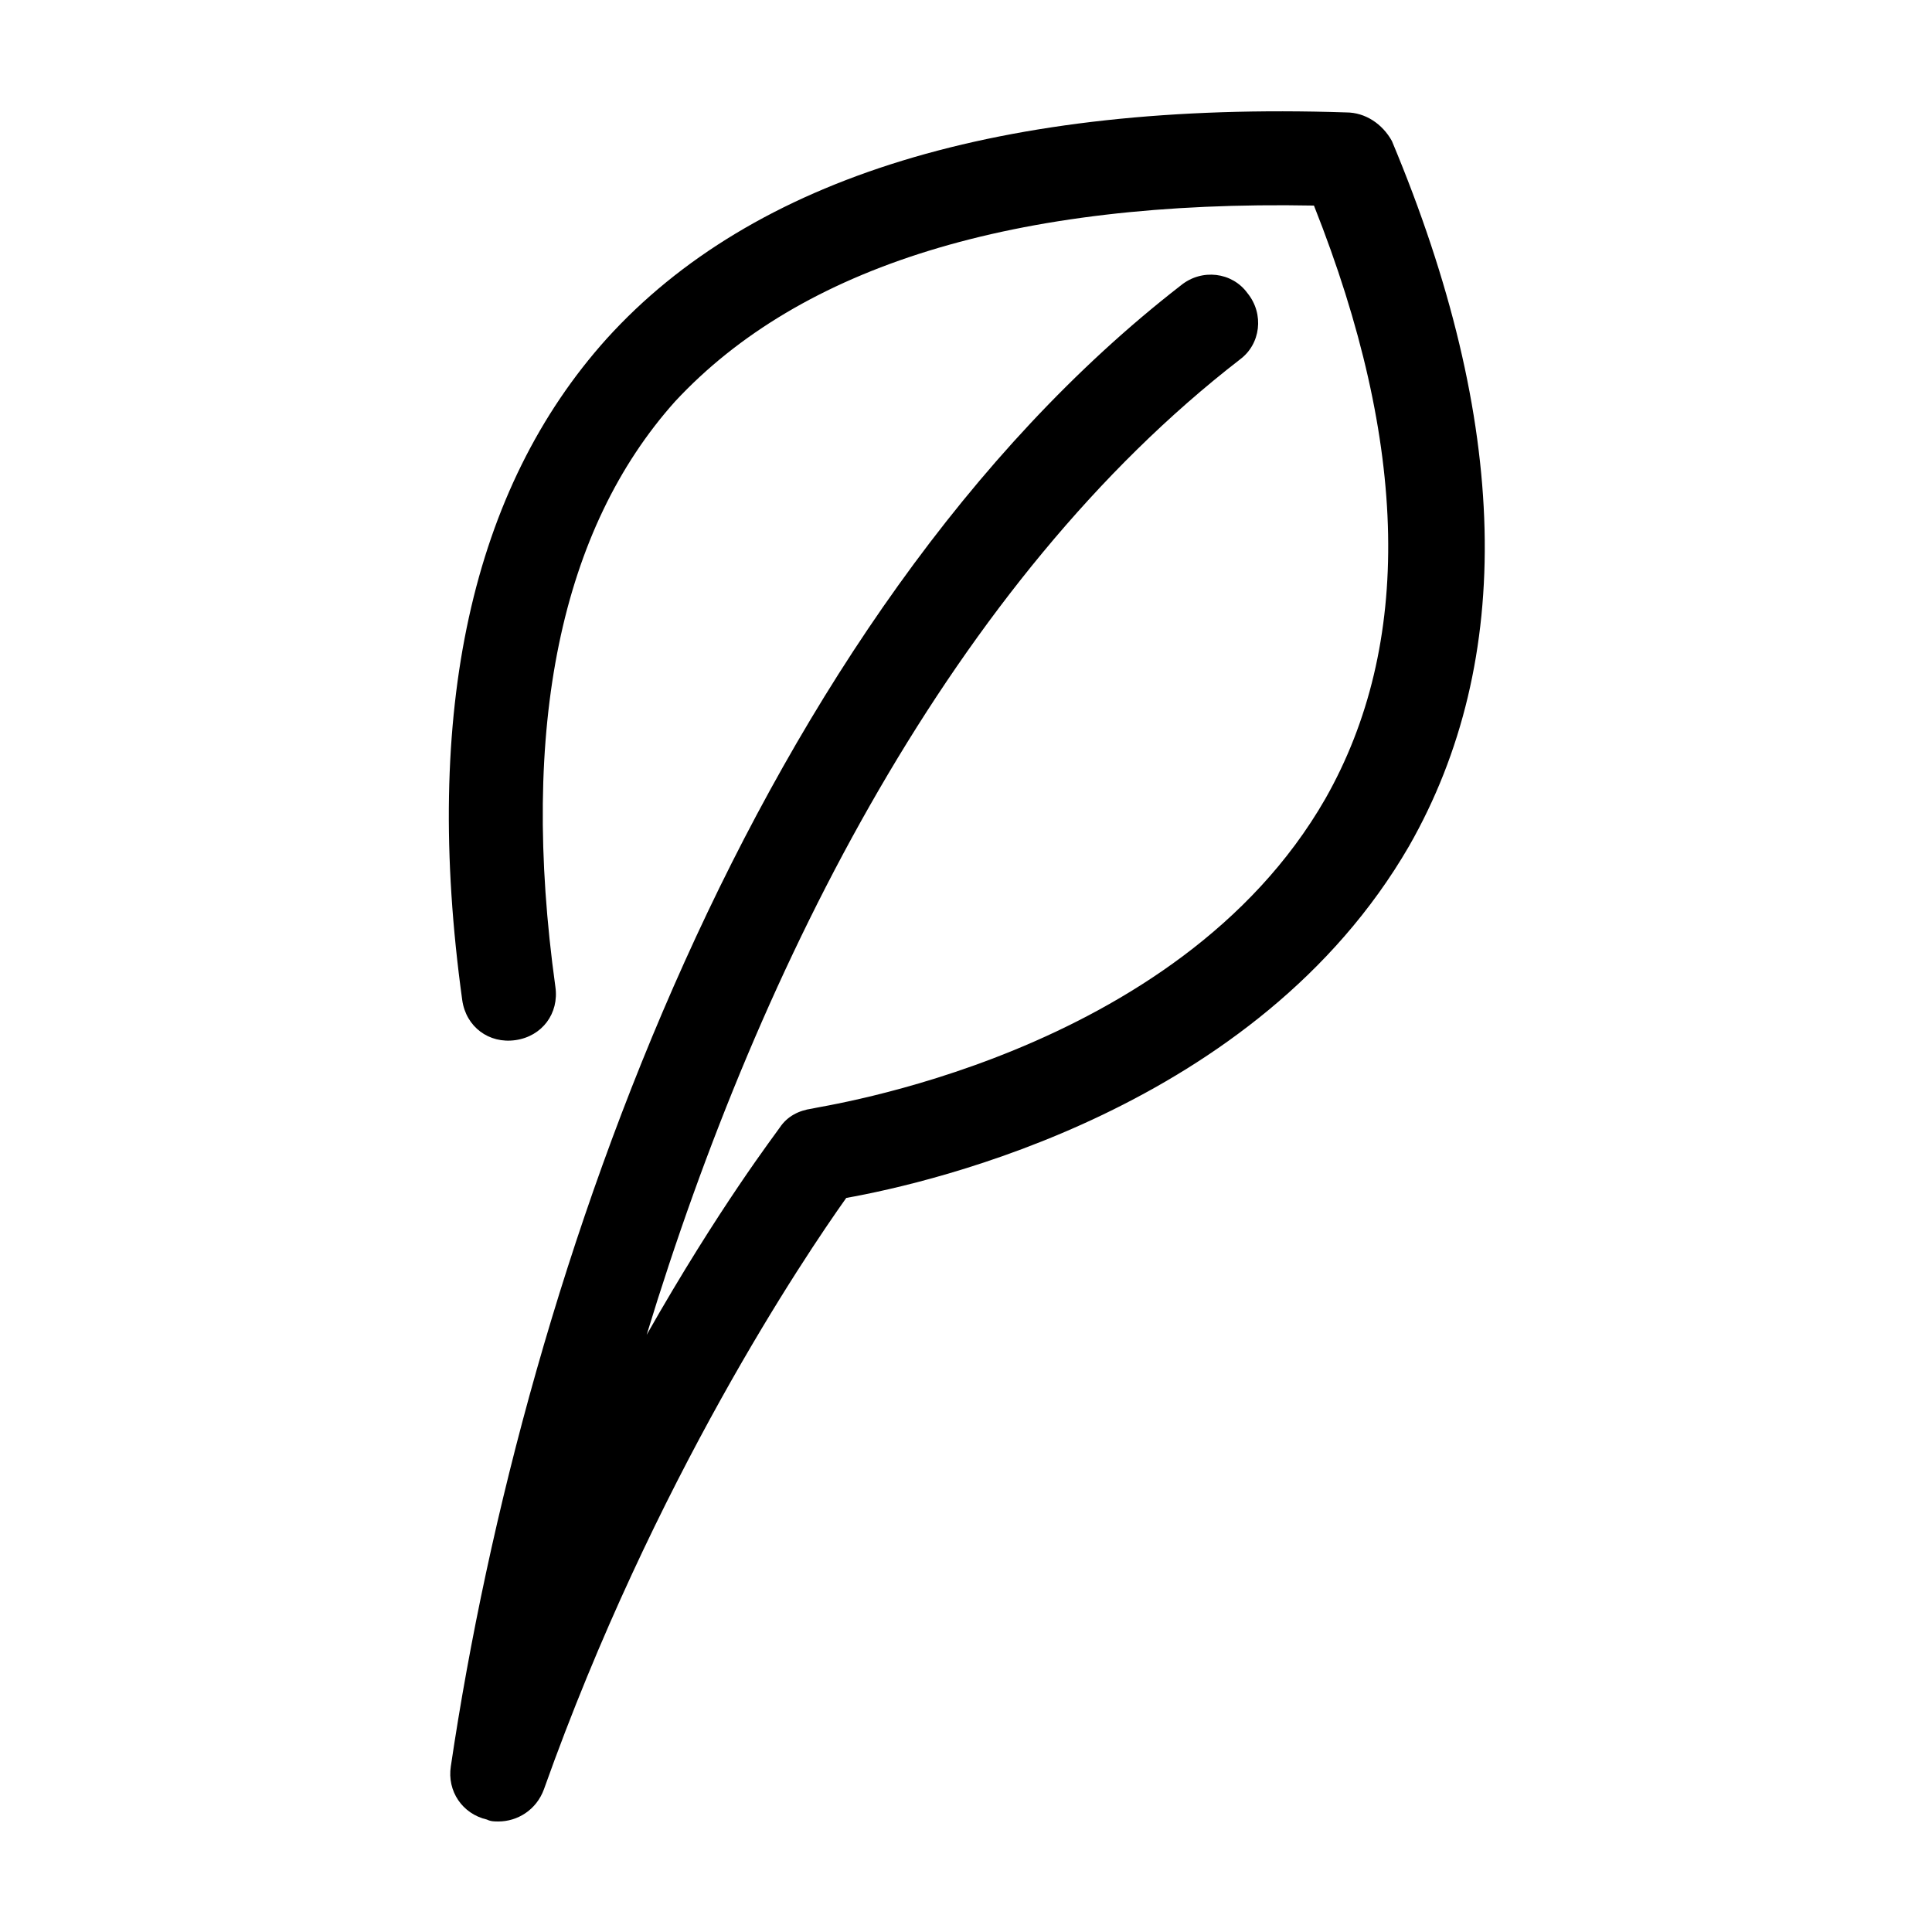<?xml version="1.0" encoding="UTF-8"?>
<!-- Uploaded to: ICON Repo, www.iconrepo.com, Generator: ICON Repo Mixer Tools -->
<svg fill="#000000" width="800px" height="800px" version="1.1" viewBox="144 144 512 512" xmlns="http://www.w3.org/2000/svg">
 <path d="m472.55 239.29c5.543-4.031 6.551-12.09 2.016-17.633-4.031-5.543-12.09-6.551-17.633-2.016-112.35 87.156-173.82 259.96-193.46 392.46-1.008 6.551 3.023 12.594 9.574 14.105 1.008 0.504 2.016 0.504 3.023 0.504 5.039 0 10.078-3.023 12.09-8.566 29.223-82.121 69.023-141.07 80.105-156.68 22.672-4.031 108.82-23.68 149.13-93.203 28.215-49.375 26.703-112.35-4.535-186.91-2.519-4.531-7.055-7.555-12.09-7.555-91.191-3.023-157.19 17.129-195.98 59.953-35.77 39.801-48.871 98.746-38.289 175.32 1.008 7.055 7.055 11.586 14.105 10.578 7.055-1.008 11.586-7.055 10.578-14.105-9.574-69.023 1.512-121.42 31.738-155.17 33.258-35.77 89.684-53.402 169.29-51.891 25.191 63.48 26.199 116.38 3.023 157.19-39.297 68.52-135.02 81.617-136.03 82.121-3.527 0.504-6.551 2.016-8.566 5.039-1.008 1.512-16.121 21.16-35.266 54.914 30.227-99.25 81.617-200.01 157.19-258.45z"/>
</svg>